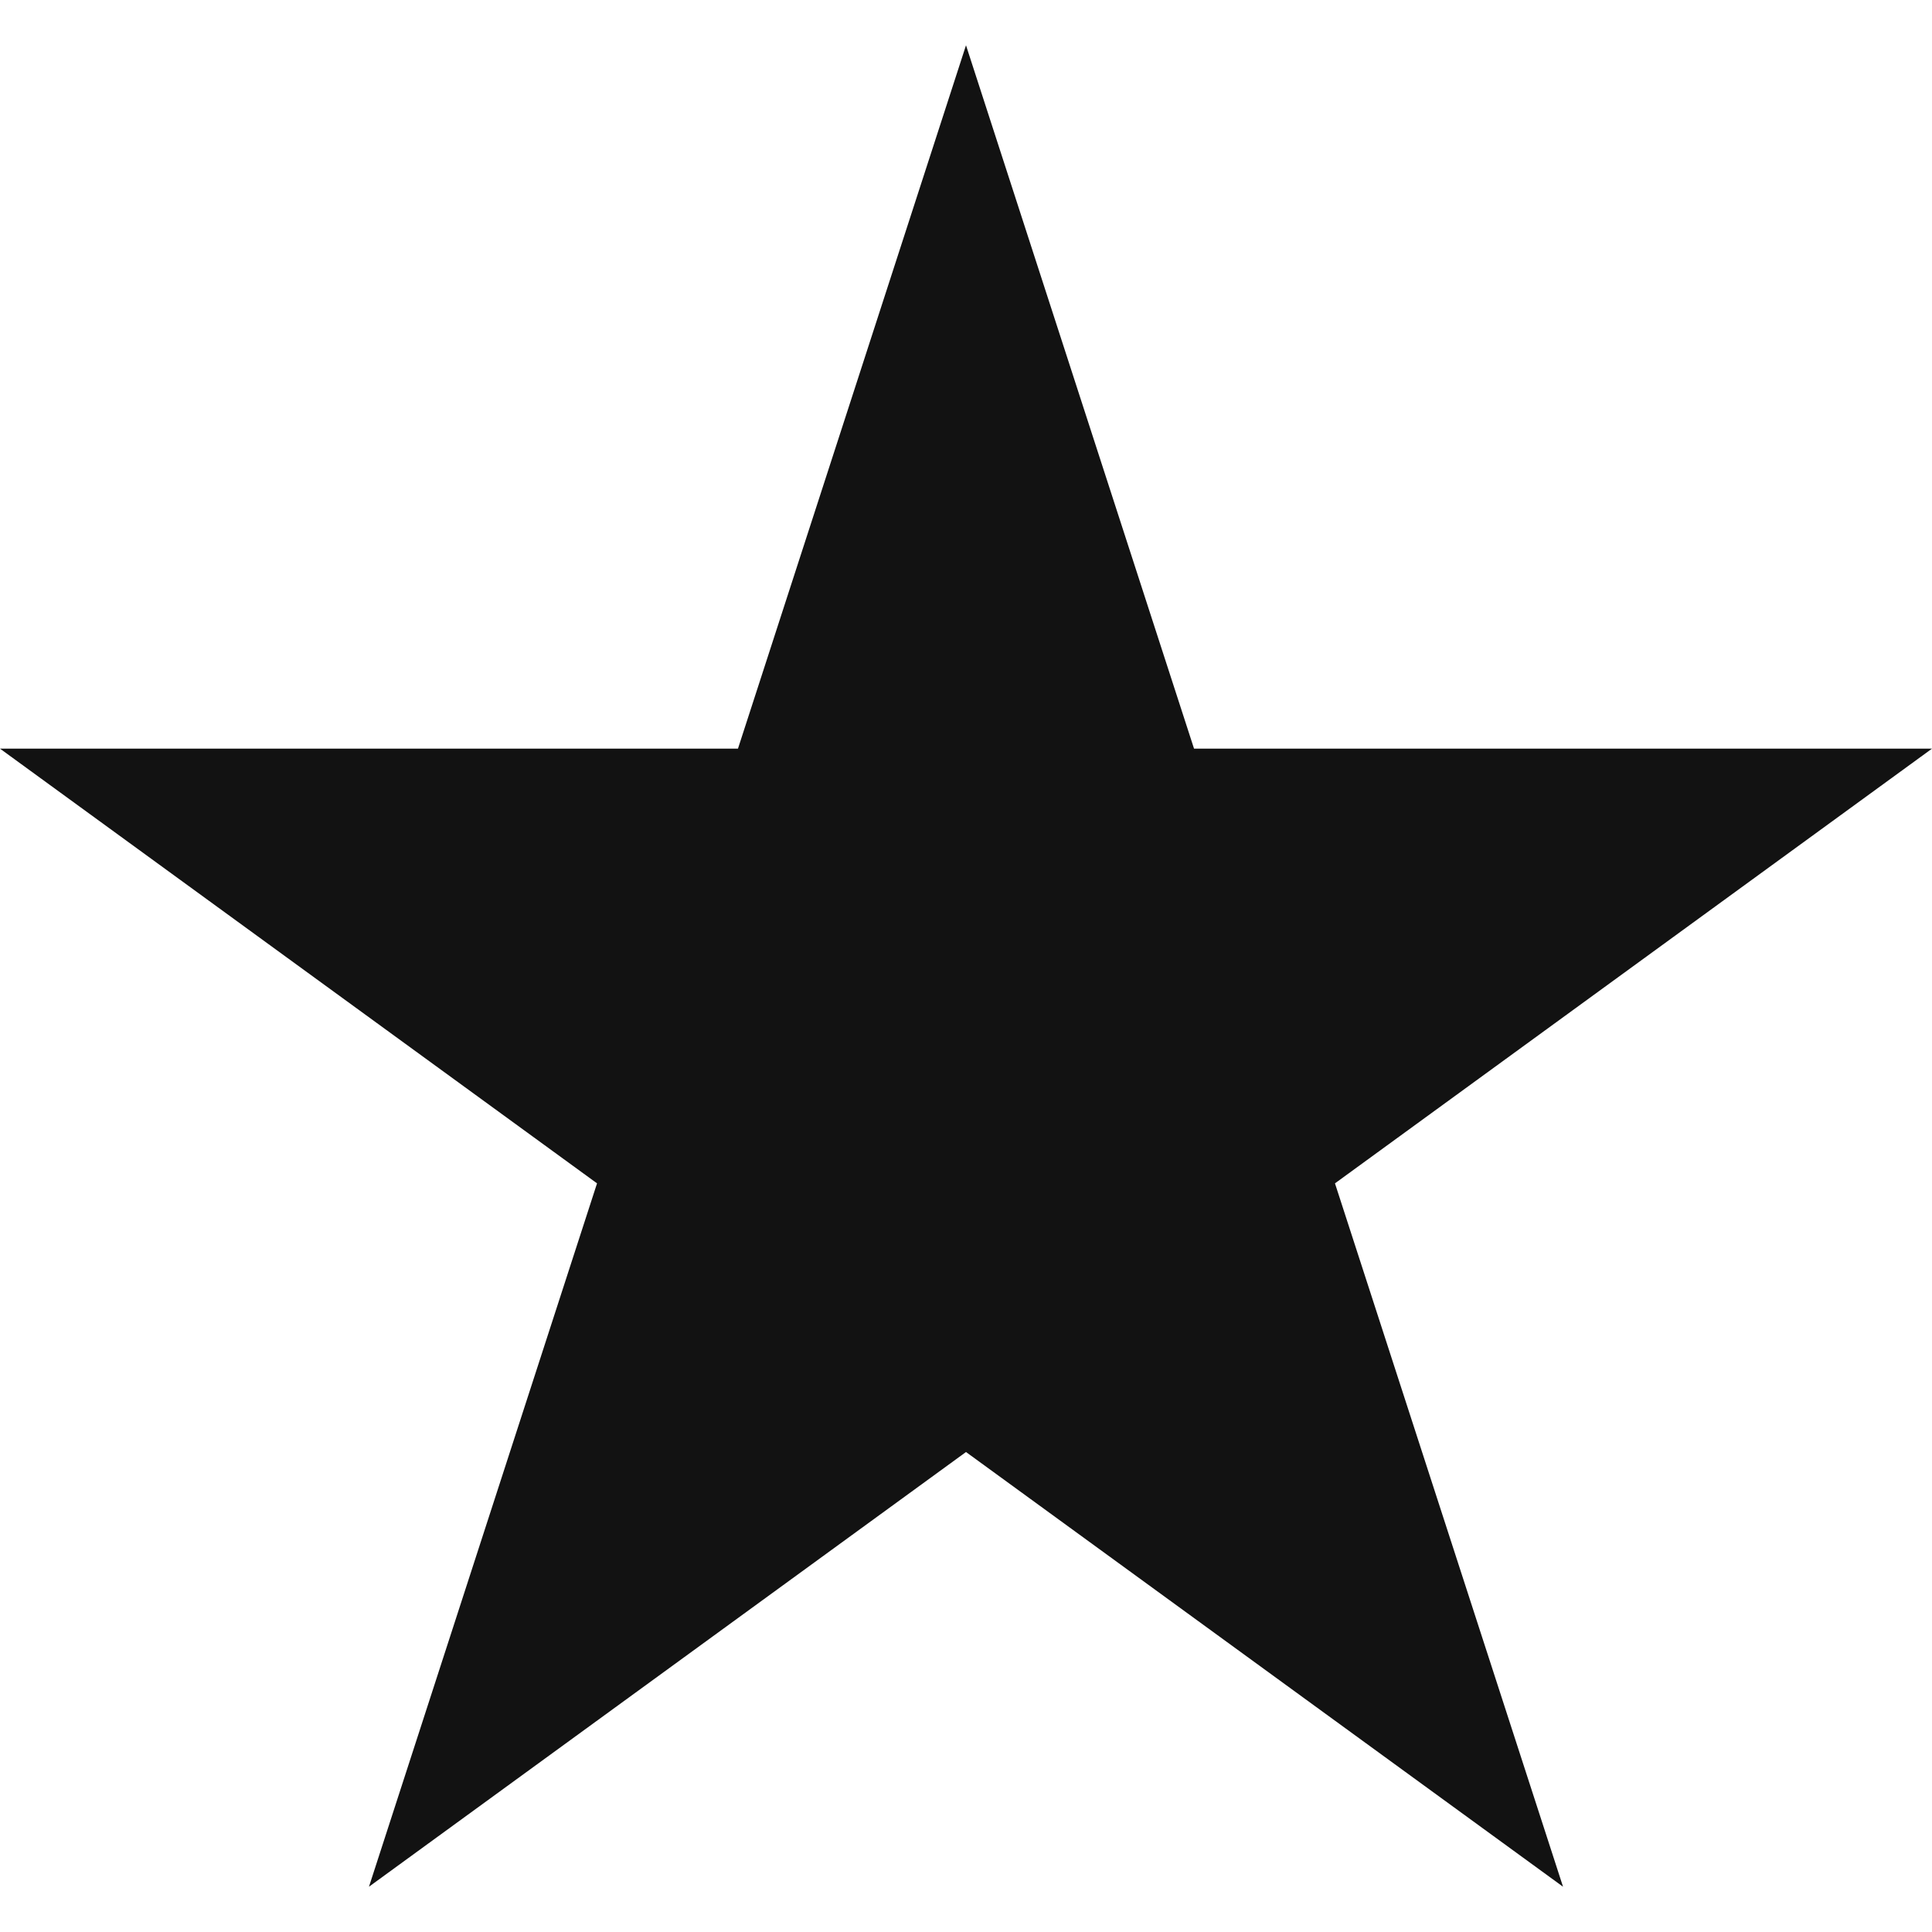 <svg version="1.0" preserveAspectRatio="xMidYMid meet" height="500" viewBox="0 0 375 375" zoomAndPan="magnify" width="500" xmlns:xlink="http://www.w3.org/1999/xlink" xmlns="http://www.w3.org/2000/svg"><defs><clipPath id="403bf2a7c0"><path clip-rule="nonzero" d="M 0 8.789 L 375 8.789 L 375 366.211 L 0 366.211 Z M 0 8.789"></path></clipPath><clipPath id="42d428cb7b"><path clip-rule="nonzero" d="M 187.5 8.789 L 231.762 145.312 L 375 145.312 L 259.117 229.688 L 303.383 366.211 L 187.5 281.836 L 71.617 366.211 L 115.883 229.688 L 0 145.312 L 143.238 145.312 Z M 187.5 8.789"></path></clipPath></defs><rect fill-opacity="1" height="450" y="-37.5" fill="#ffffff" width="450" x="-37.5"></rect><rect fill-opacity="1" height="450" y="-37.5" fill="#ffffff" width="450" x="-37.5"></rect><g clip-path="url(#403bf2a7c0)"><g clip-path="url(#42d428cb7b)"><path fill-rule="nonzero" fill-opacity="1" d="M 0 8.789 L 375.57 8.789 L 375.57 366.211 L 0 366.211 Z M 0 8.789" fill="#121212"></path></g></g></svg>